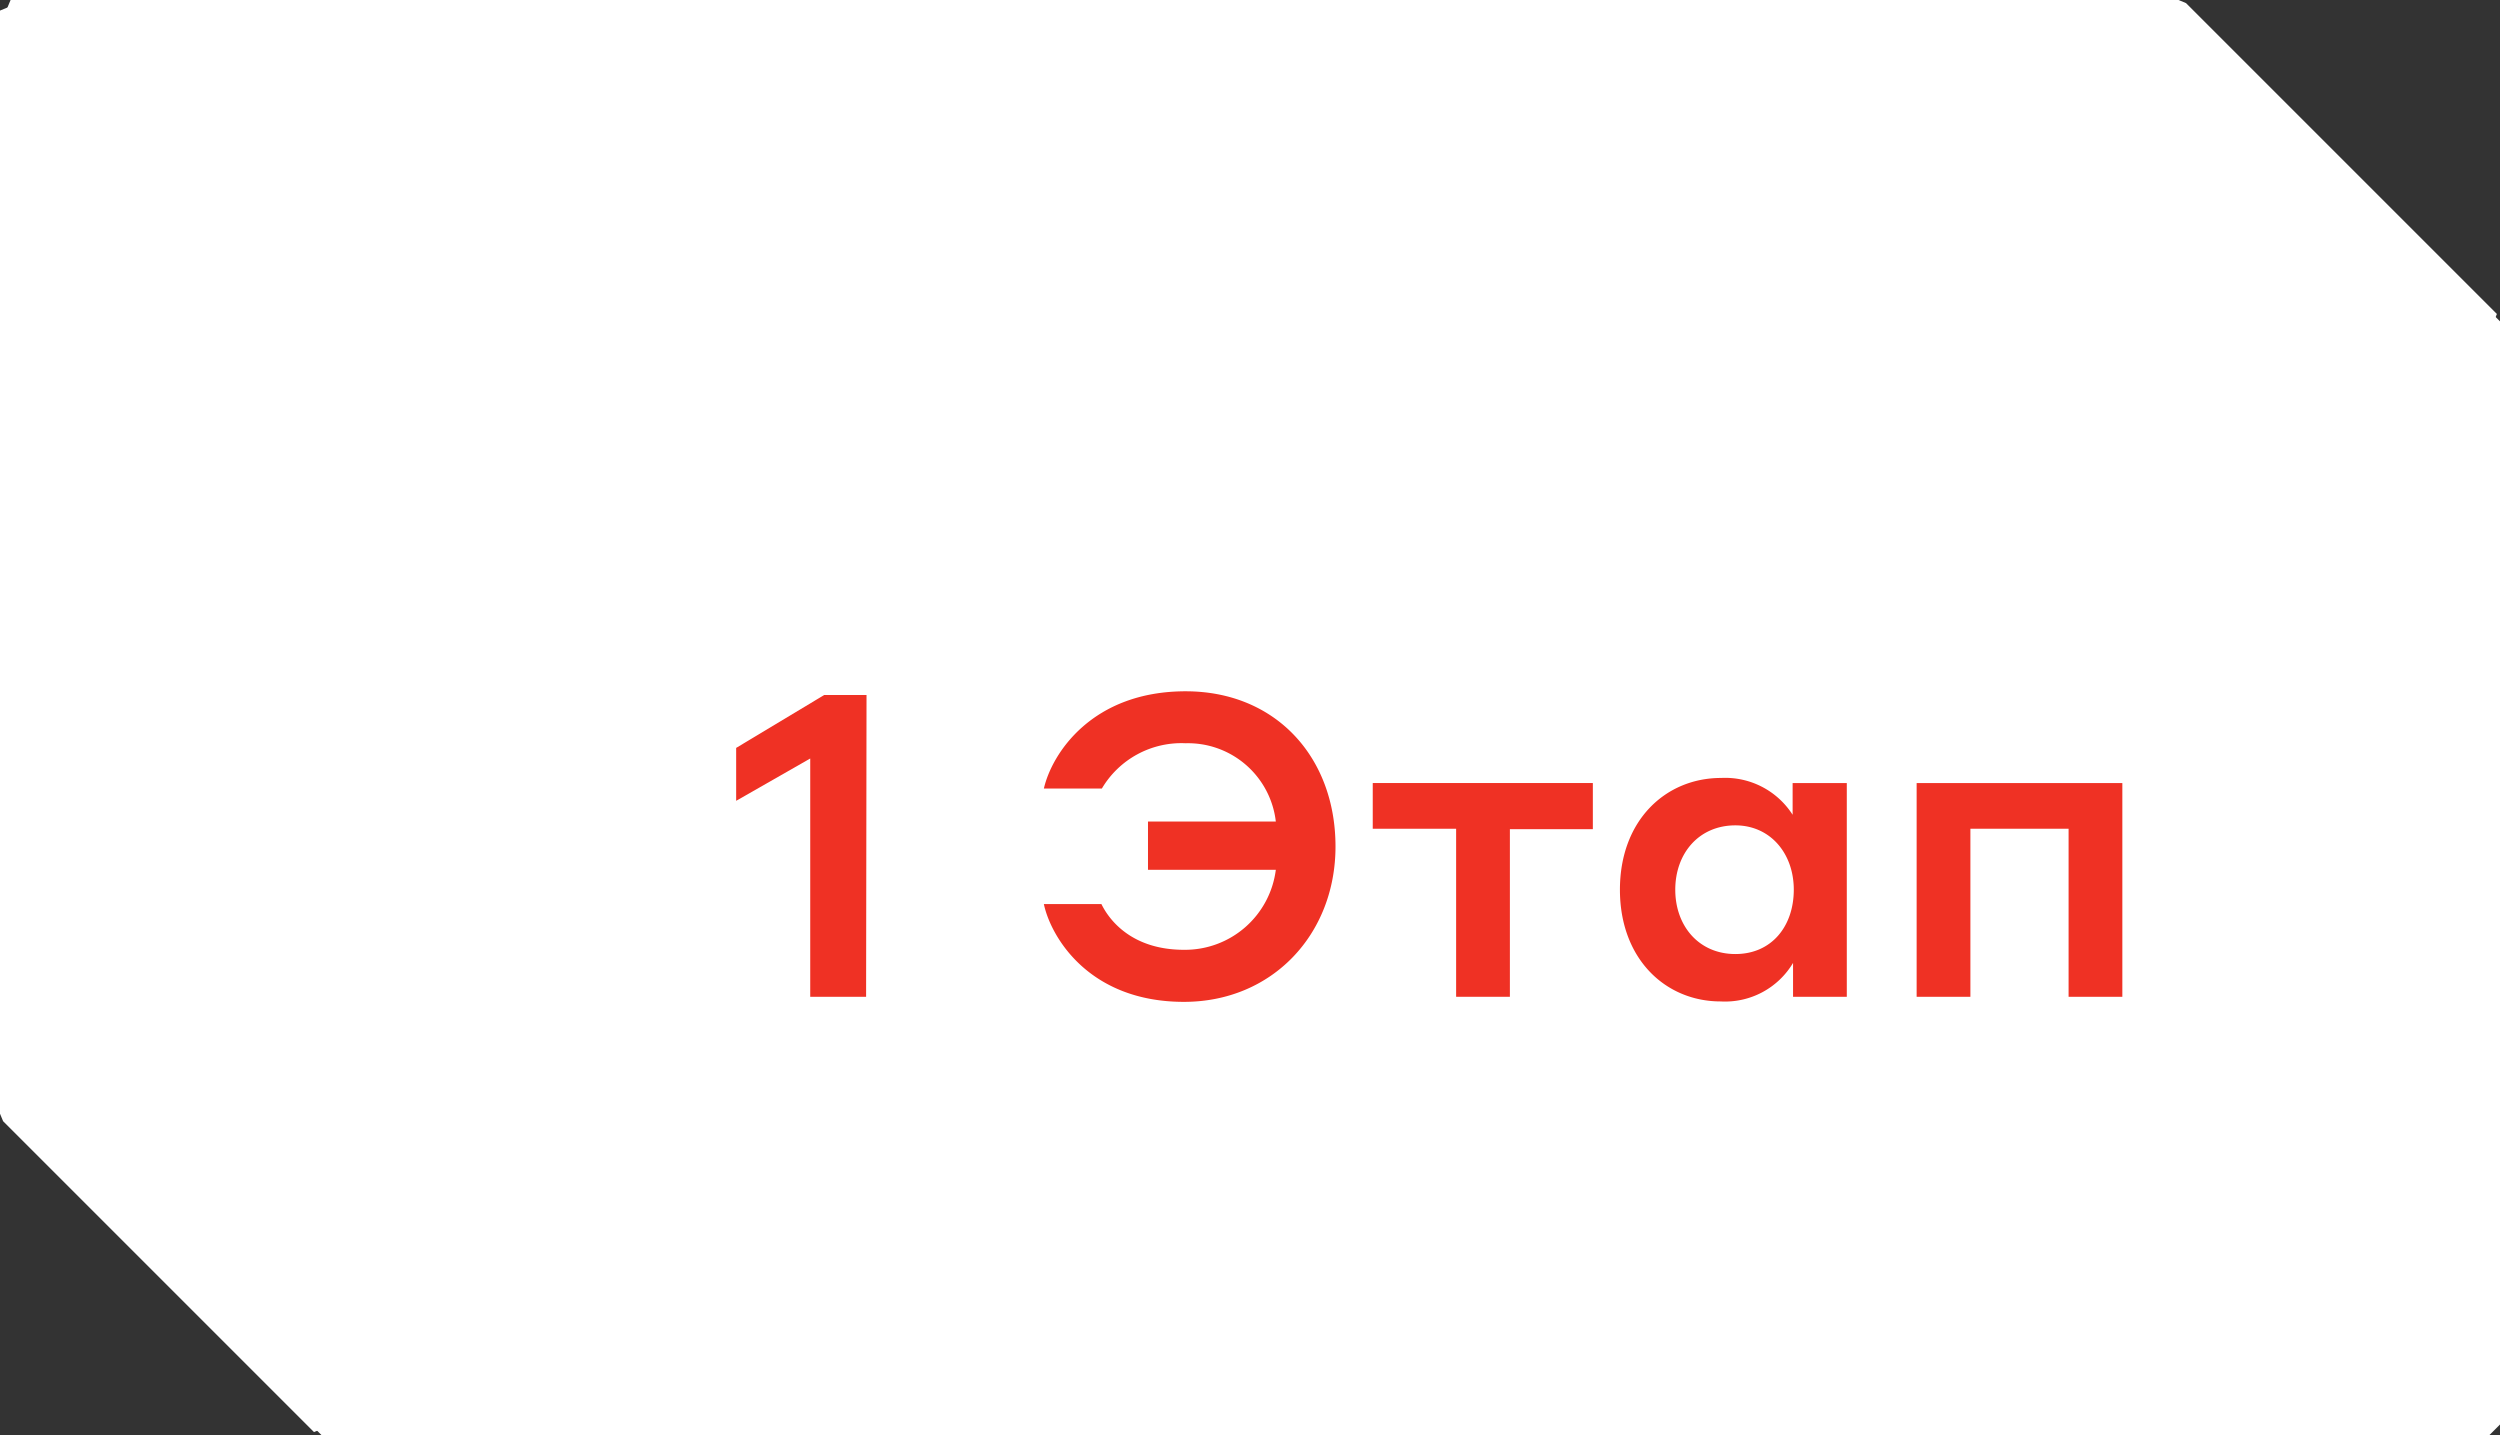 <?xml version="1.0" encoding="UTF-8"?> <svg xmlns="http://www.w3.org/2000/svg" viewBox="0 0 236.26 135.63"><rect x="0" y="0" width="236.26" height="135.63" fill="#333333" stroke="none"/> <defs> <style>.cls-1{fill:#fff;stroke:#fff;stroke-linejoin:bevel;stroke-width:2px;}.cls-2{fill:#ef3124;}</style> </defs> <title>1_1</title> <g id="Слой_2" data-name="Слой 2"> <g id="Слой_1-2" data-name="Слой 1"> <rect class="cls-1" x="30.38" y="30.38" width="204.88" height="104.25" transform="translate(265.64 165) rotate(180)"></rect> <polygon class="cls-1" points="1 1 205.88 1 235.26 30.38 30.38 30.38 1 1"></polygon> <polygon class="cls-1" points="1 105.25 1 1 30.38 30.38 30.38 134.63 1 105.25"></polygon> <path class="cls-2" d="M81.85,94.2H76.57V71.68l-7,4v-5l8.32-5h4Z"></path> <path class="cls-2" d="M98.65,85.44h5.44c.72,1.48,2.84,4.32,7.8,4.32a8.65,8.65,0,0,0,8.68-7.56H108.49V77.64h12.08a8.36,8.36,0,0,0-8.52-7.4,8.73,8.73,0,0,0-7.92,4.28H98.65c.76-3.32,4.56-9.19,13.4-9.19,8.48,0,14.16,6.19,14.16,14.67,0,8.32-6,14.68-14.32,14.68C102.85,94.68,99.29,88.48,98.65,85.44Z"></path> <path class="cls-2" d="M137.61,78.32h-7.88V74h20.8v4.36h-7.84V94.2h-5.08Z"></path> <path class="cls-2" d="M169.45,91a7.48,7.48,0,0,1-6.84,3.64c-5.2,0-9.52-4-9.52-10.56s4.32-10.56,9.56-10.56A7.56,7.56,0,0,1,169.41,77V74h5.12V94.2h-5.08ZM164,78c-3.44,0-5.68,2.64-5.68,6.08s2.24,6.08,5.68,6.08,5.52-2.64,5.52-6.08S167.29,78,164,78Z"></path> <path class="cls-2" d="M181.13,74h19.44V94.2h-5.08V78.32h-9.28V94.2h-5.08Z"></path> </g> </g> </svg> 